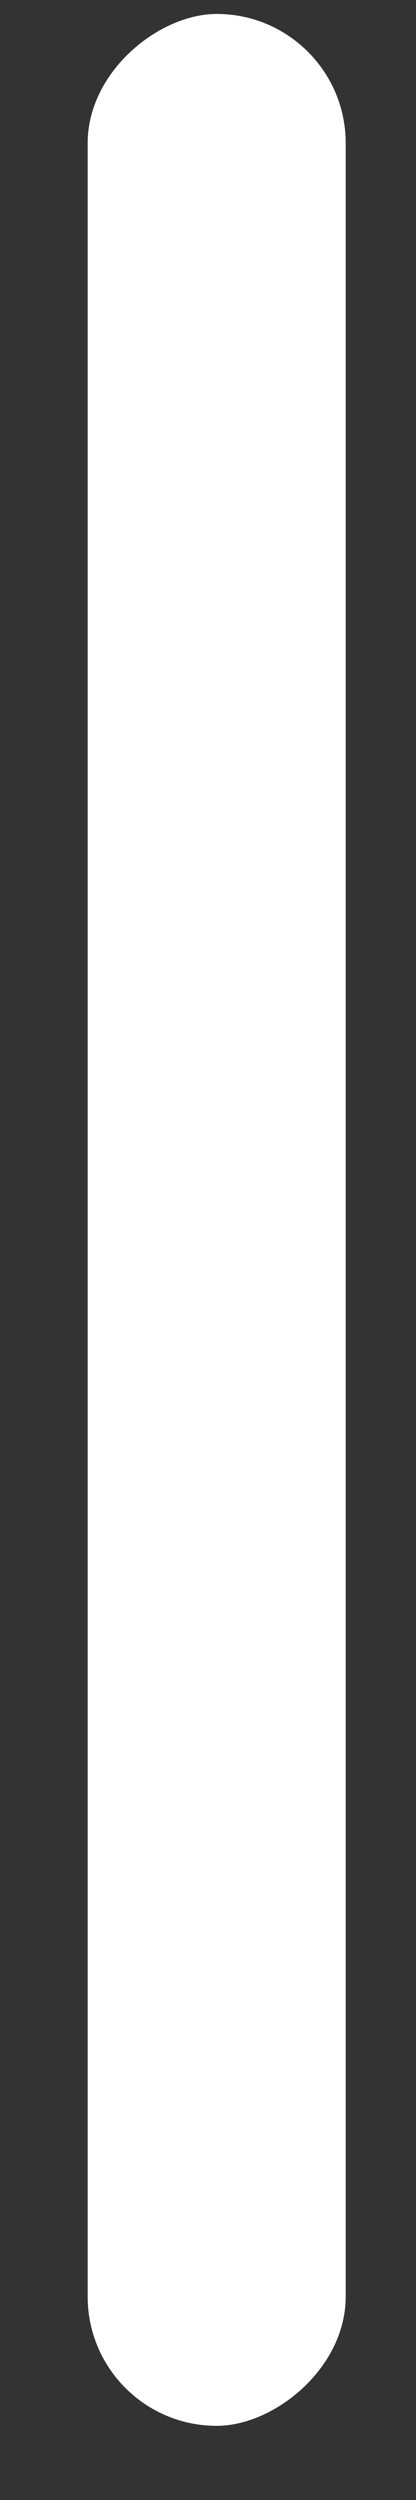 <?xml version="1.0" encoding="UTF-8"?> <svg xmlns="http://www.w3.org/2000/svg" width="4" height="24" viewBox="0 0 4 24" fill="none"><rect x="0" y="0" width="4" height="24" fill="#333333" stroke="none"/><rect x="3.324" y="0.134" width="23.154" height="2.481" rx="1.24" transform="rotate(90 3.324 0.134)" fill="white"></rect></svg> 